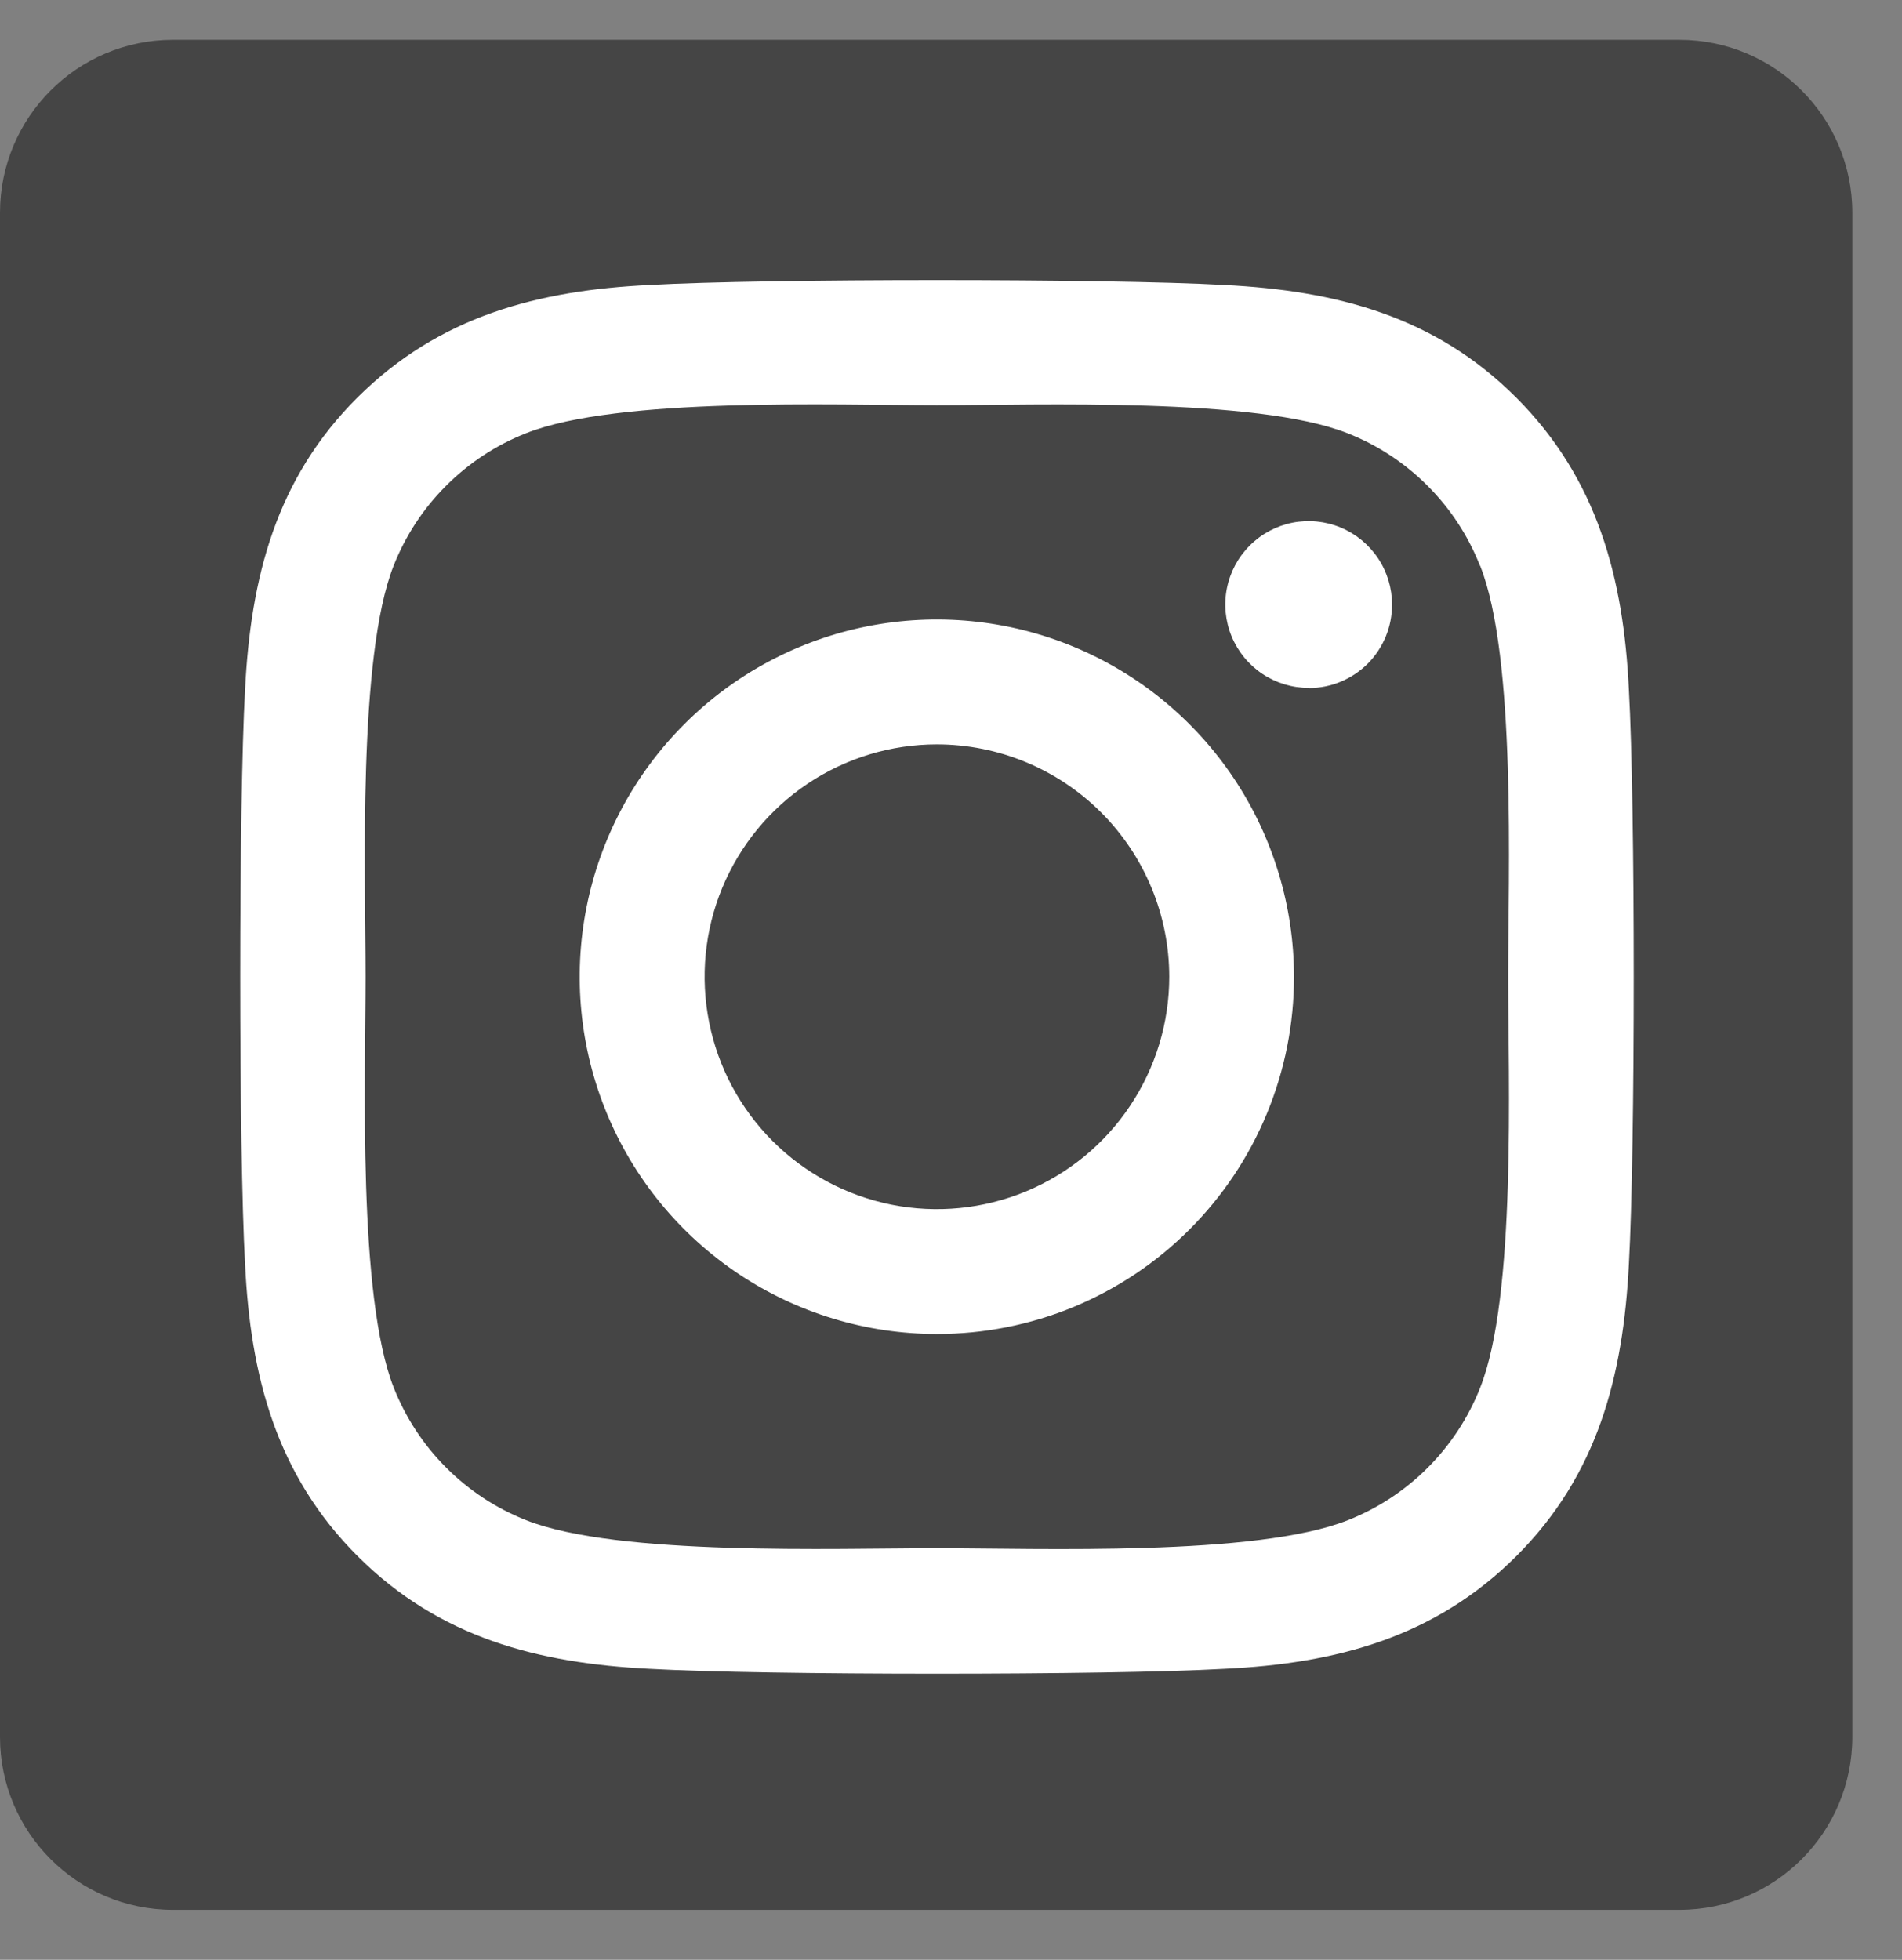 <svg width="33" height="34" viewBox="0 0 33 34" fill="none" xmlns="http://www.w3.org/2000/svg">
    <rect x="0" y="0" width="33" height="34" fill="#808080" stroke="none"/>
    <path d="M0 3.691C0 2.034 1.343 0.691 3 0.691H29.138C30.795 0.691 32.138 2.034 32.138 3.691V30.133C32.138 31.79 30.795 33.133 29.138 33.133H3C1.343 33.133 0 31.79 0 30.133V3.691Z"
          fill="#454545"/>
    <path d="M16.254 12.914C15.457 12.914 14.678 13.151 14.015 13.594C13.353 14.037 12.836 14.667 12.531 15.403C12.226 16.14 12.147 16.951 12.303 17.733C12.458 18.515 12.842 19.233 13.406 19.797C13.97 20.36 14.688 20.744 15.47 20.9C16.252 21.055 17.062 20.975 17.799 20.67C18.535 20.365 19.165 19.848 19.607 19.185C20.05 18.522 20.287 17.743 20.287 16.945C20.286 15.876 19.861 14.851 19.105 14.095C18.349 13.339 17.323 12.914 16.254 12.914ZM25.678 9.815C25.473 9.294 25.163 8.822 24.768 8.427C24.373 8.031 23.901 7.721 23.38 7.516C21.794 6.889 18.015 7.03 16.254 7.03C14.493 7.03 10.719 6.884 9.127 7.516C8.607 7.721 8.135 8.031 7.74 8.427C7.344 8.822 7.035 9.294 6.829 9.815C6.204 11.402 6.343 15.185 6.343 16.945C6.343 18.704 6.204 22.483 6.832 24.075C7.038 24.595 7.347 25.068 7.743 25.463C8.138 25.859 8.61 26.169 9.13 26.374C10.717 27 14.496 26.86 16.257 26.86C18.019 26.86 21.792 27.006 23.384 26.374C23.904 26.169 24.376 25.859 24.771 25.463C25.166 25.068 25.476 24.595 25.681 24.075C26.312 22.488 26.167 18.705 26.167 16.945C26.167 15.186 26.312 11.408 25.681 9.815L25.678 9.815ZM16.254 23.143C15.029 23.143 13.831 22.78 12.812 22.099C11.793 21.418 10.998 20.45 10.529 19.317C10.06 18.185 9.938 16.938 10.177 15.736C10.416 14.534 11.006 13.43 11.873 12.563C12.739 11.696 13.843 11.105 15.045 10.866C16.247 10.627 17.493 10.75 18.626 11.219C19.758 11.688 20.726 12.483 21.407 13.502C22.087 14.521 22.451 15.72 22.451 16.945C22.452 17.759 22.292 18.566 21.981 19.318C21.67 20.071 21.214 20.754 20.638 21.33C20.063 21.906 19.379 22.362 18.627 22.674C17.875 22.985 17.068 23.144 16.254 23.143ZM22.706 11.934C22.42 11.934 22.14 11.849 21.903 11.691C21.665 11.532 21.479 11.306 21.369 11.041C21.26 10.777 21.231 10.486 21.287 10.206C21.343 9.925 21.48 9.667 21.683 9.465C21.885 9.262 22.143 9.124 22.423 9.068C22.704 9.013 22.995 9.041 23.259 9.151C23.523 9.26 23.749 9.446 23.908 9.683C24.067 9.921 24.152 10.201 24.152 10.487C24.153 10.677 24.116 10.866 24.044 11.041C23.972 11.217 23.866 11.377 23.732 11.512C23.598 11.646 23.438 11.753 23.263 11.826C23.087 11.899 22.899 11.937 22.709 11.937L22.706 11.934ZM28.261 21.934C28.163 23.871 27.721 25.588 26.307 26.998C24.893 28.409 23.179 28.86 21.244 28.952C19.248 29.065 13.265 29.065 11.269 28.952C9.332 28.855 7.622 28.412 6.206 26.998C4.79 25.585 4.345 23.867 4.252 21.934C4.14 19.937 4.14 13.951 4.252 11.957C4.35 10.019 4.787 8.303 6.206 6.892C7.625 5.482 9.34 5.036 11.269 4.944C13.265 4.831 19.248 4.831 21.244 4.944C23.181 5.041 24.896 5.484 26.307 6.898C27.718 8.311 28.169 10.028 28.261 11.966C28.373 13.955 28.373 19.936 28.261 21.934Z"
          fill="white"/>
</svg>

